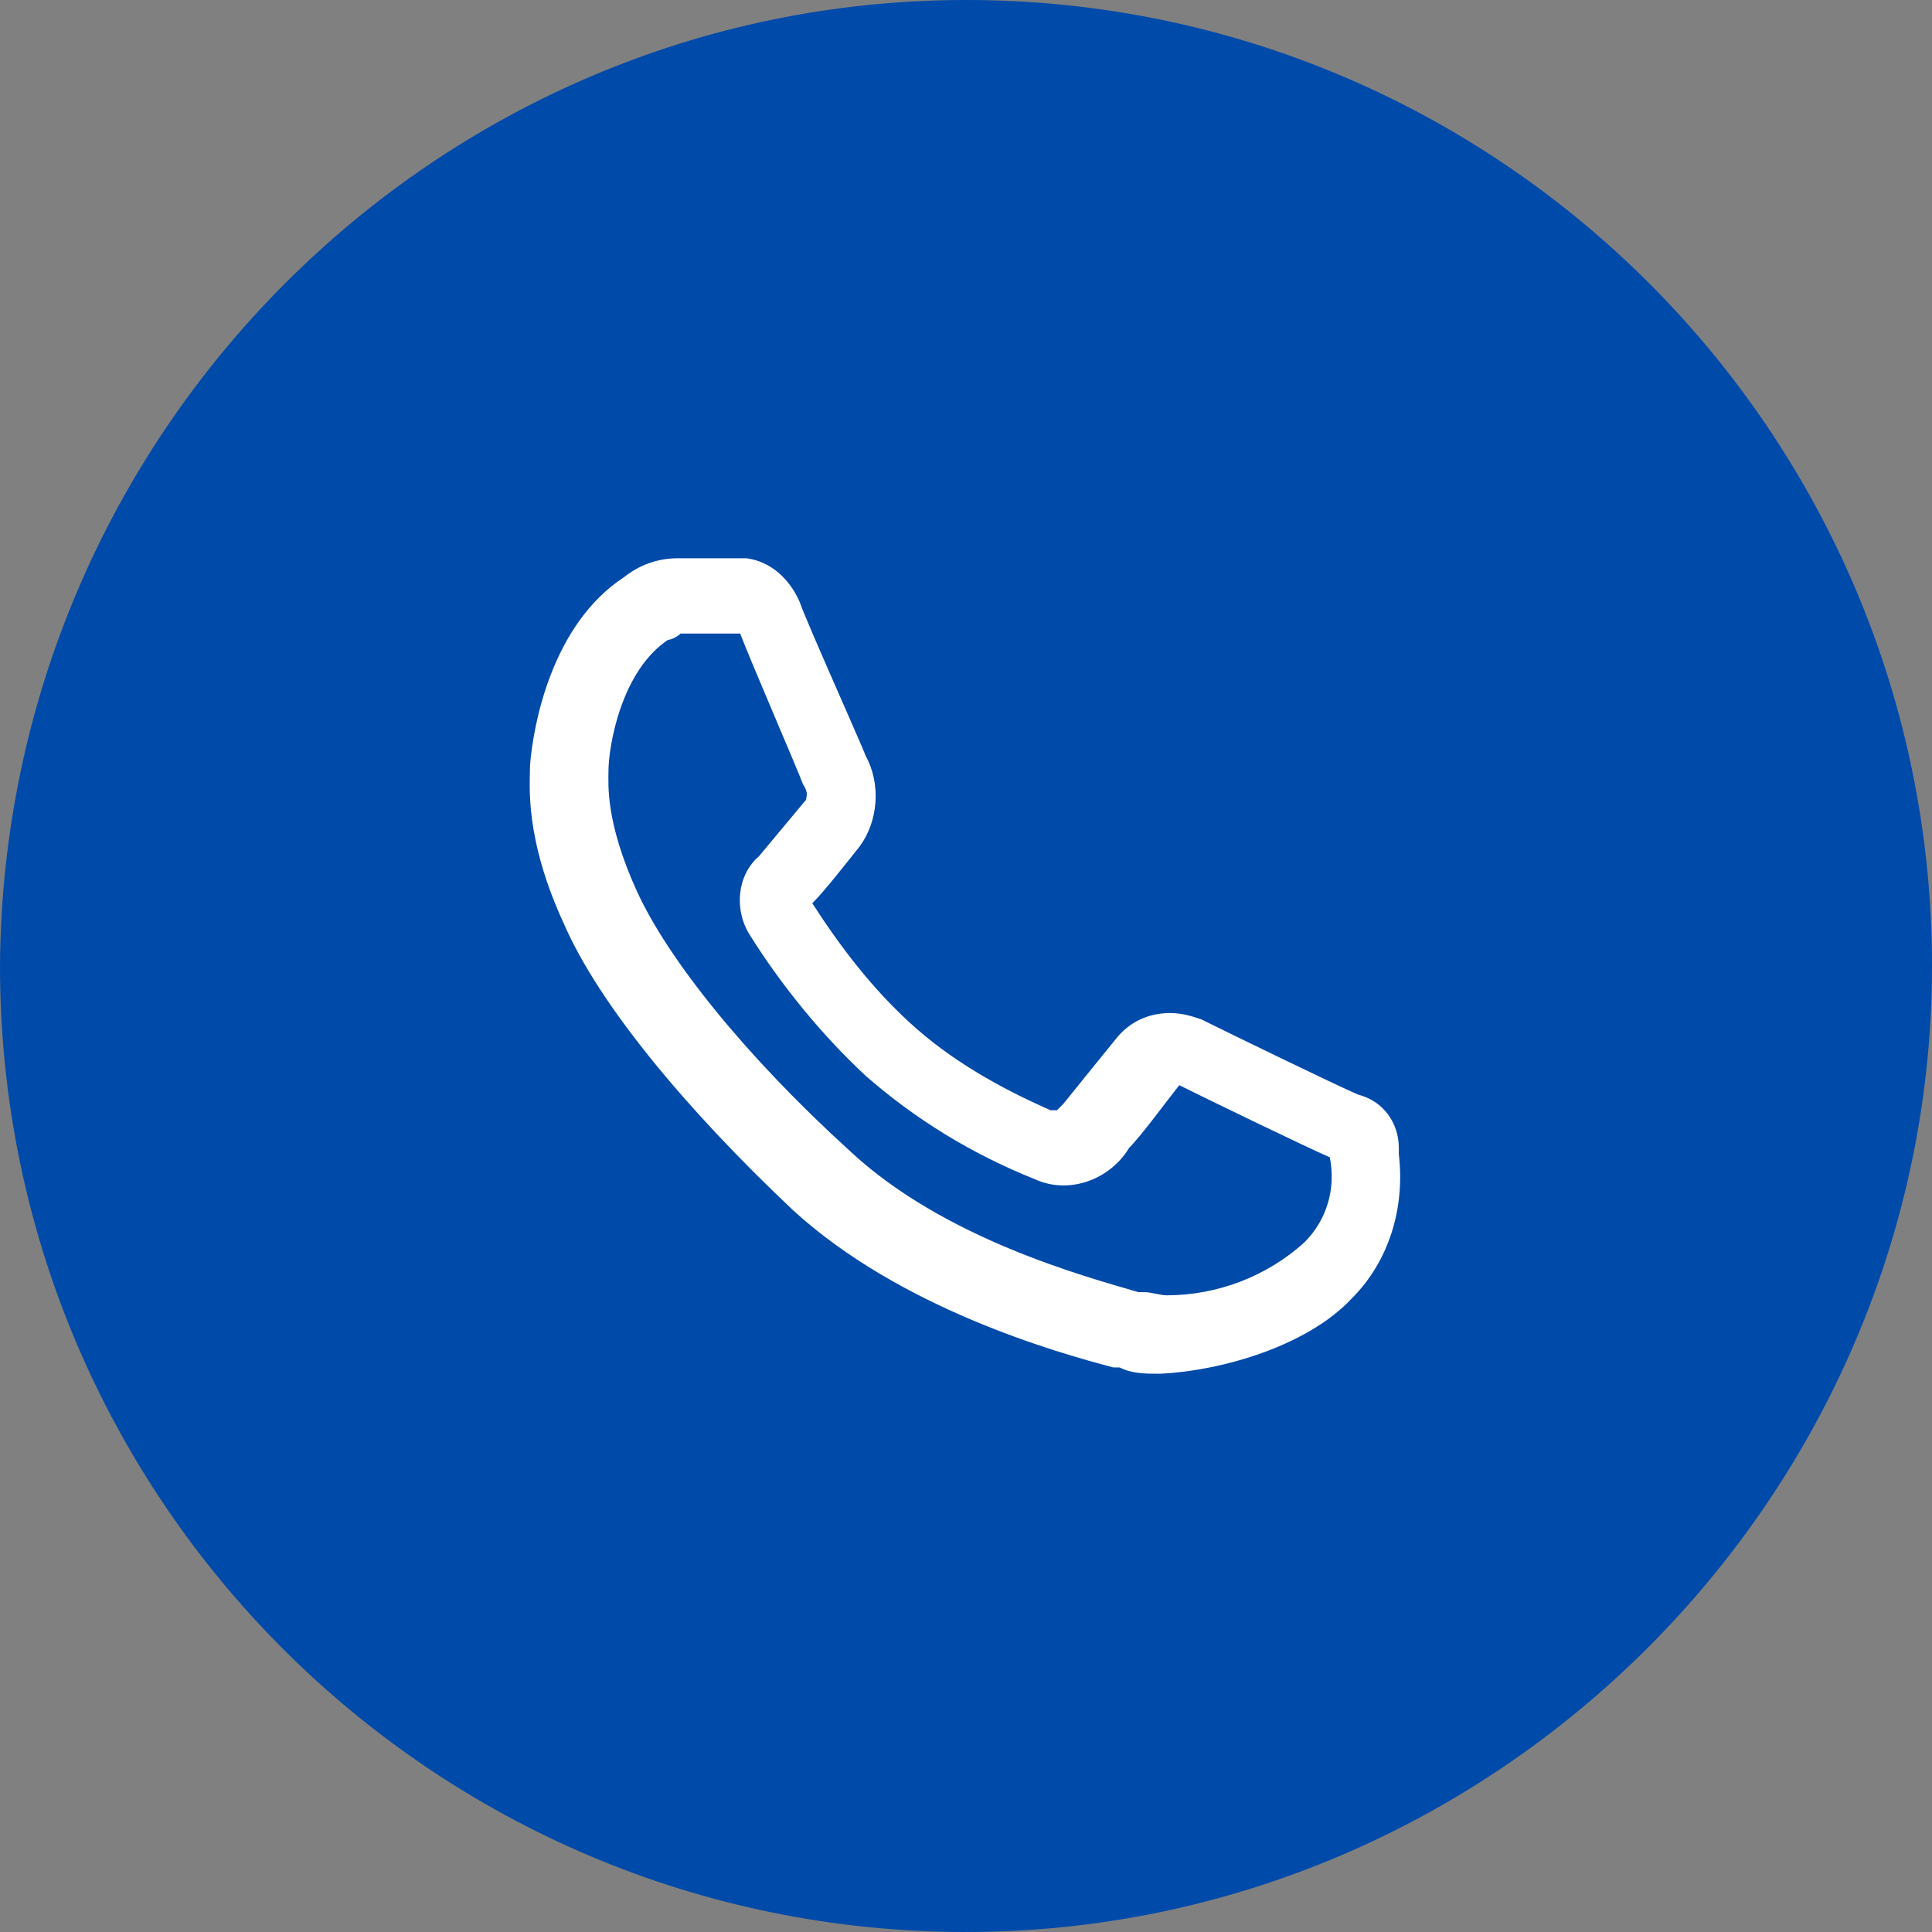 <?xml version="1.0" encoding="UTF-8"?>
<!-- Generator: Adobe Illustrator 28.0.0, SVG Export Plug-In . SVG Version: 6.00 Build 0)  -->
<svg xmlns="http://www.w3.org/2000/svg" xmlns:xlink="http://www.w3.org/1999/xlink" version="1.1" id="Livello_1" x="0px" y="0px" viewBox="0 0 61.6 61.6" style="enable-background:new 0 0 61.6 61.6;" xml:space="preserve">
<rect x="0" y="0" width="61.6" height="61.6" fill="#808080" stroke="none"/>
<style type="text/css">
	.st0{fill:#004AA9;}
	.st1{fill:#FFFFFF;}
</style>
<g id="Livello_1-2">
	<path class="st0" d="M30.8,0L30.8,0c17,0,30.8,13.8,30.8,30.8l0,0c0,16.9-13.9,30.8-30.8,30.8l0,0C13.8,61.6,0,47.8,0,30.8l0,0   C0.1,13.8,13.9,0,30.8,0z"></path>
</g>
<path id="Path_84" class="st1" d="M37,43.8c-0.5,0-0.9,0-1.3-0.2h-0.2c-1.9-0.5-6.8-1.9-10.2-5c-3.5-3.3-6.2-6.6-7.3-9.1  c-1.3-2.8-1.1-4.5-1.1-5.1c0.1-1.3,0.7-4.5,3-6c0.5-0.4,1.1-0.6,1.7-0.6h2.2c0.8,0.1,1.4,0.7,1.7,1.4c0.2,0.6,2,4.6,2.1,4.9  c0.5,0.9,0.4,2.1-0.2,2.9c-0.4,0.5-1.1,1.4-1.5,1.8c0.9,1.4,1.9,2.7,3.1,3.8c1.3,1.2,2.9,2.1,4.5,2.8c0,0,0.1,0,0.2,0l0.1-0.1  l0.1-0.1c0.4-0.5,1.7-2.1,1.7-2.1c0.4-0.5,1-0.8,1.7-0.8c0.4,0,0.7,0.1,1,0.2c0.8,0.4,4.3,2.1,5,2.4c0.8,0.2,1.3,0.9,1.3,1.7v0.2  c0.2,1.7-0.3,3.4-1.5,4.6C41.7,42.9,39,43.7,37,43.8L37,43.8z M21.7,20.2c-0.1,0.1-0.3,0.2-0.4,0.2c-1.5,1-1.9,3.4-1.9,4.2  c0,0.4-0.1,1.6,0.9,3.8s3.5,5.3,6.8,8.3c3,2.8,7.5,4,9.2,4.5h0.2c0.2,0,0.5,0.1,0.7,0.1c1.6,0,3.2-0.6,4.4-1.7  c0.7-0.7,1-1.7,0.8-2.7c-0.7-0.3-4-1.9-4.8-2.3c-0.4,0.5-1.2,1.6-1.6,2c-0.6,1-1.9,1.5-3,1c-2-0.8-3.8-1.9-5.4-3.3  c-1.4-1.3-2.7-2.9-3.7-4.5c-0.5-0.8-0.4-1.9,0.3-2.5c0,0,1-1.2,1.5-1.8c0-0.1,0.1-0.2-0.1-0.5c-0.1-0.3-1.7-4-2-4.8H21.7L21.7,20.2z  "></path>
</svg>
